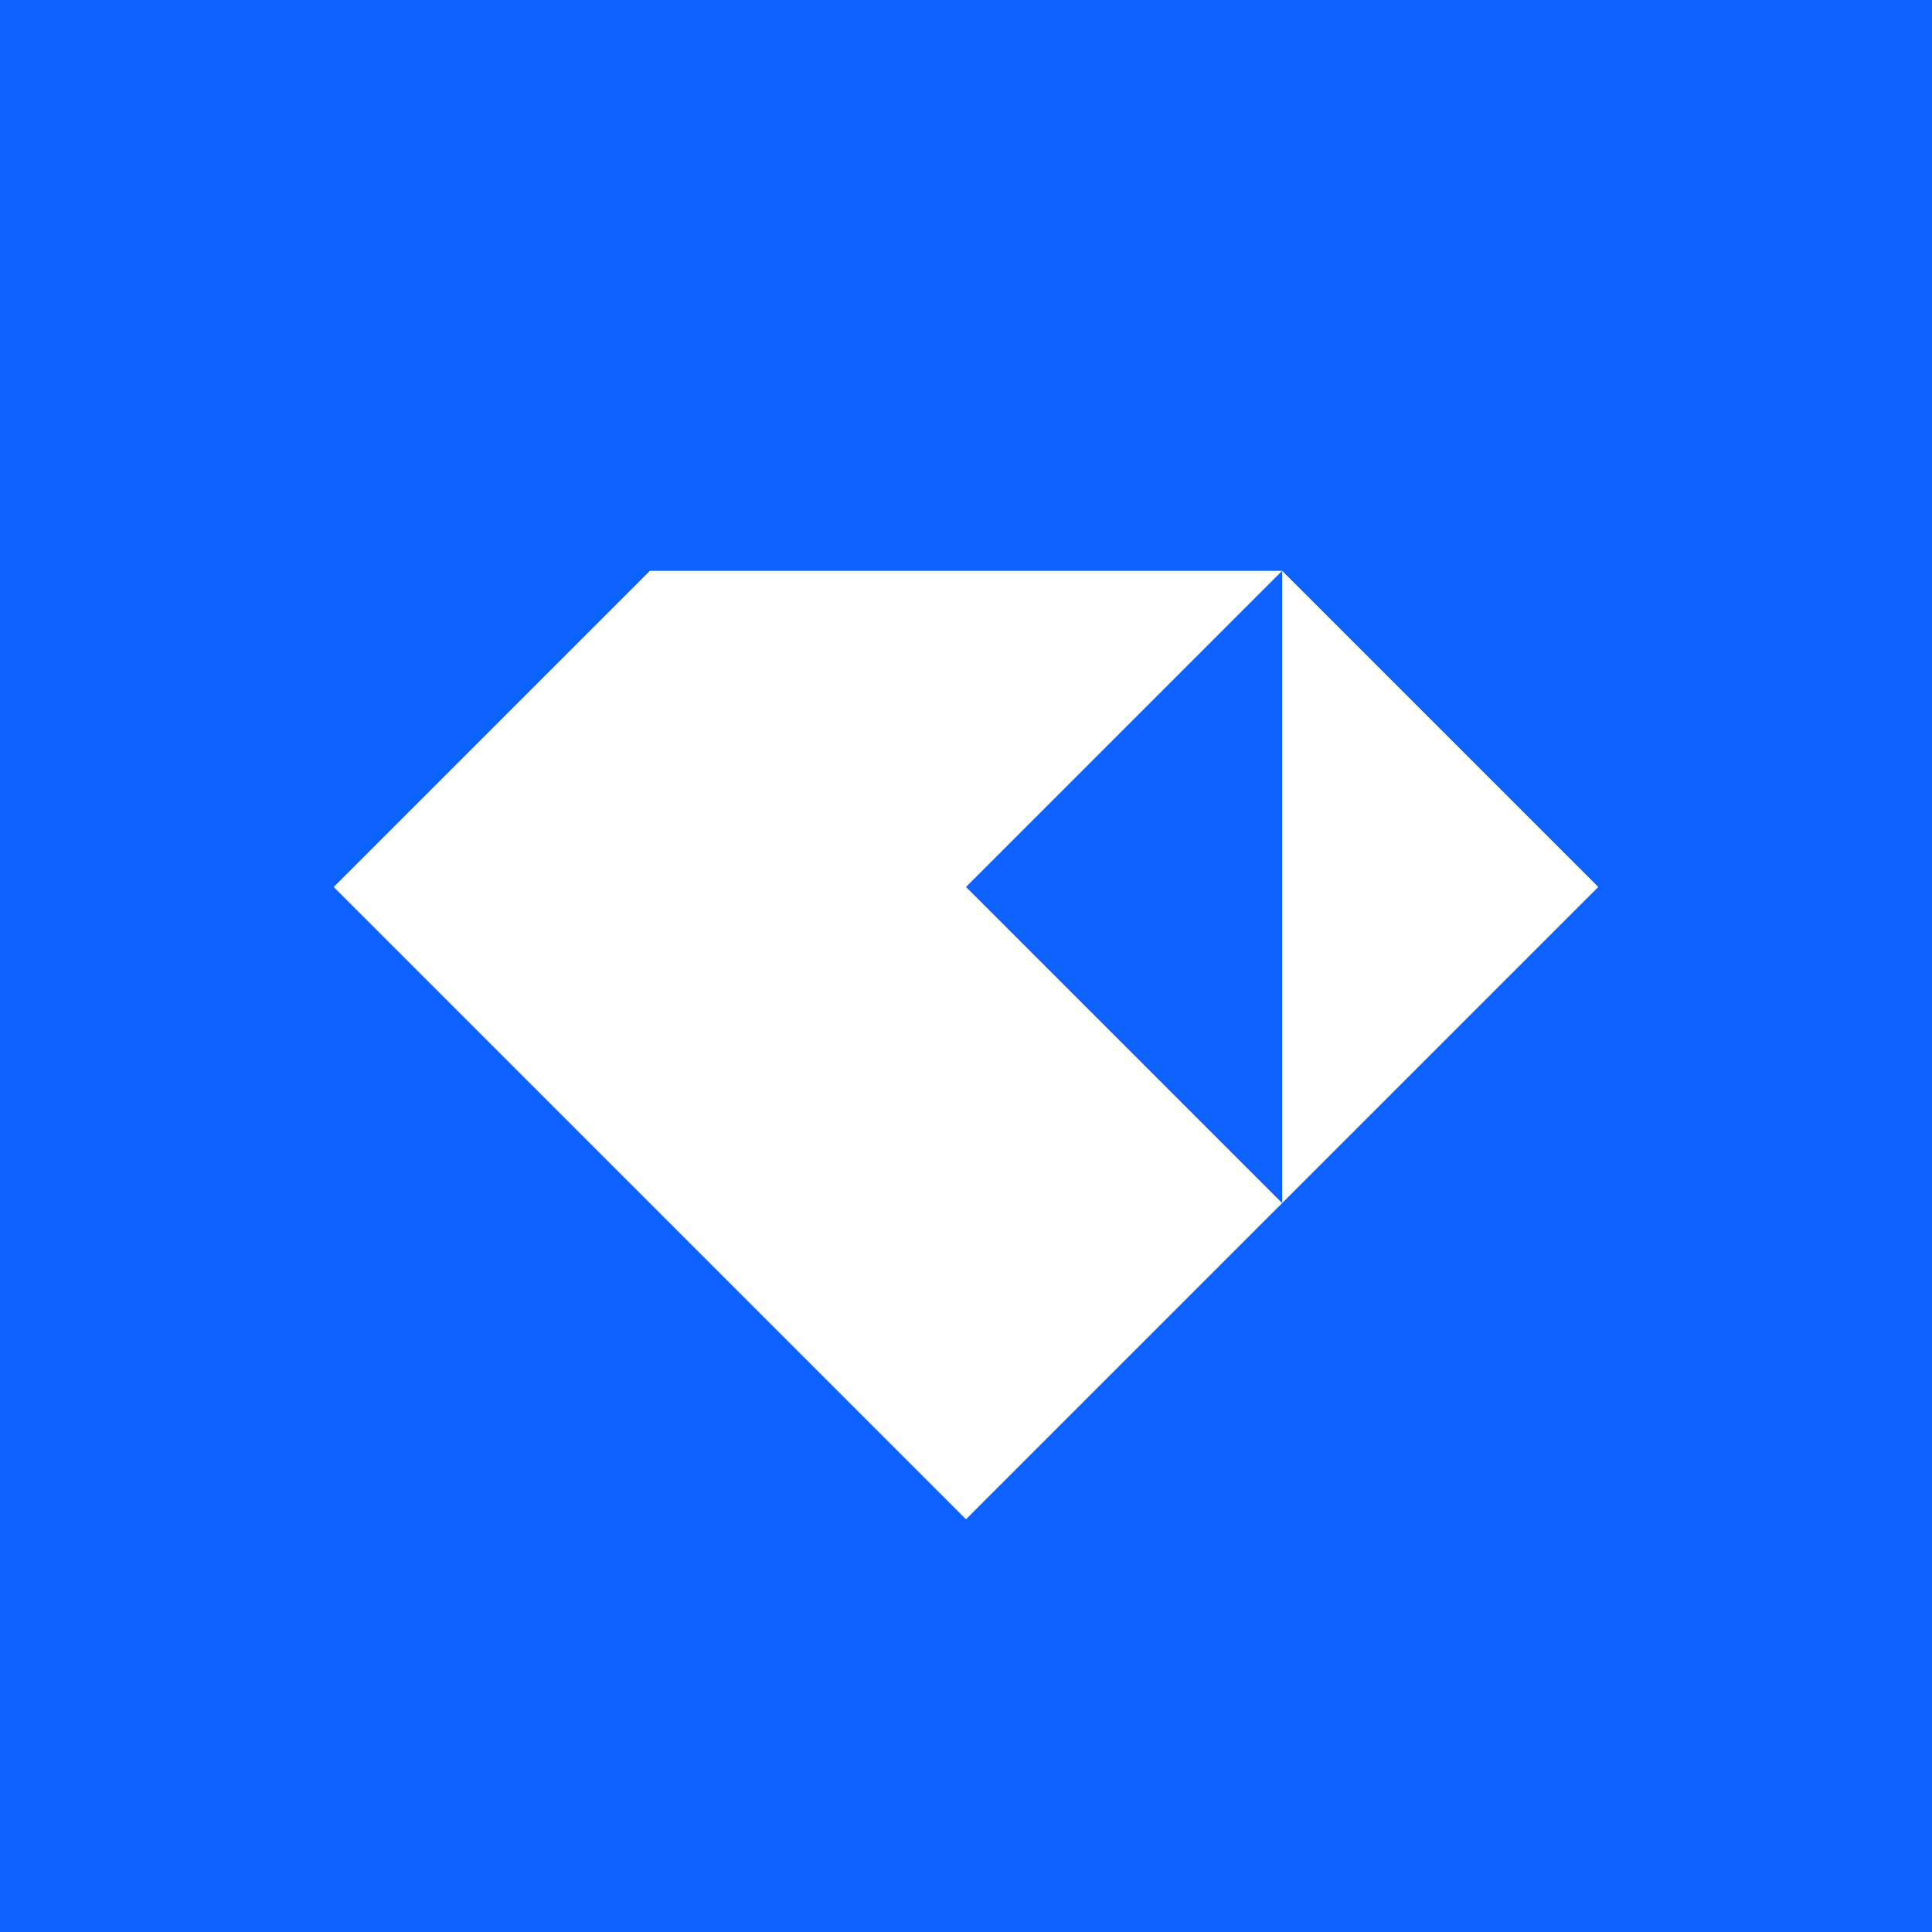 <svg xmlns="http://www.w3.org/2000/svg" fill="none" viewBox="0 0 440 440"><path fill="#0D62FF" d="M0 0h440v440H0z"/><path fill="#fff" fill-rule="evenodd" d="m76 202 72-72h144l72 72-72 72-72 72L76 202zm216 72-72-72 72-72v144z" clip-rule="evenodd"/></svg>